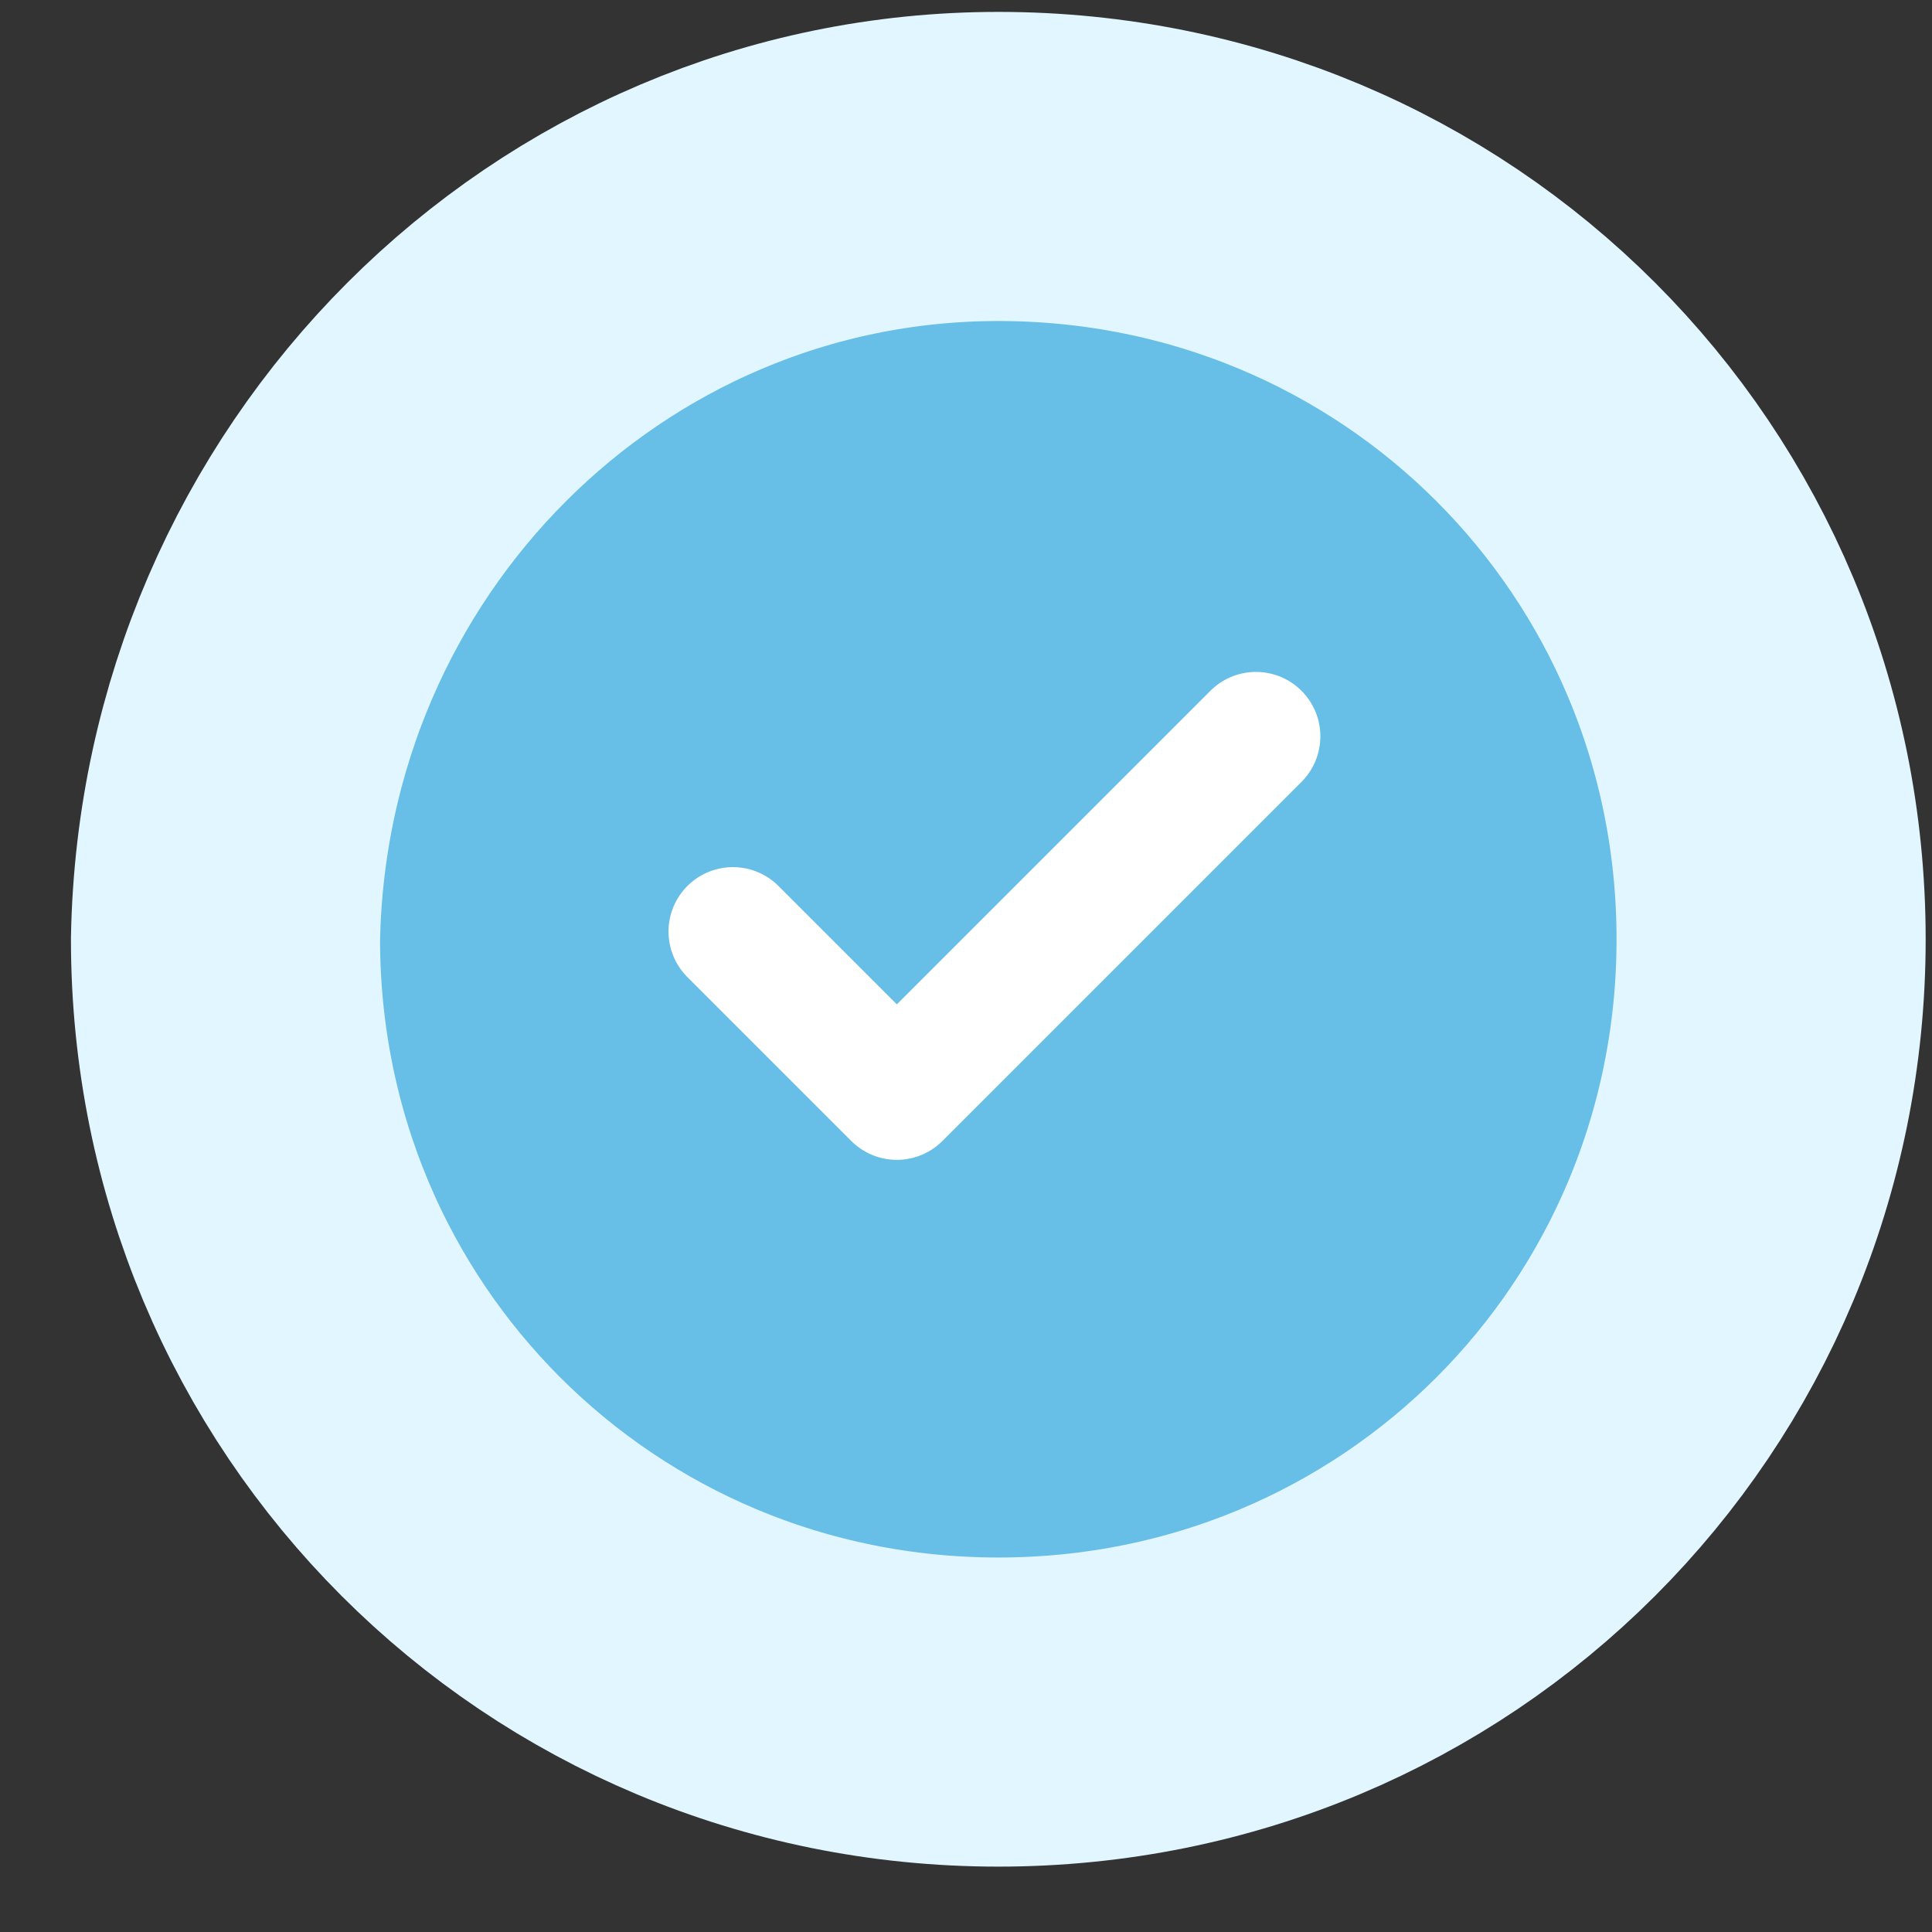 <?xml version="1.0" encoding="UTF-8"?> <svg xmlns="http://www.w3.org/2000/svg" width="25" height="25" viewBox="0 0 25 25" fill="none"><rect x="0" y="0" width="25" height="25" fill="#333333" stroke="none"/><path d="M12.918 3.973C17.363 3.973 20.999 7.609 20.999 12.053C20.999 16.498 17.363 20.134 12.918 20.134C8.474 20.134 4.837 16.498 4.837 12.053C4.837 7.609 8.474 3.973 12.918 3.973Z" fill="#67BEE6"></path><path d="M12.918 2.154C18.474 2.154 22.918 6.599 22.918 12.154C22.918 17.71 18.474 22.154 12.918 22.154C7.363 22.154 2.918 17.71 2.918 12.154C3.019 6.599 7.464 2.154 12.918 2.154Z" fill="#67BEE6" stroke="#E1F6FF" stroke-width="4"></path><path d="M16.252 9.528L11.605 14.175L9.484 12.054" fill="#67BEE6"></path><path d="M16.252 9.528L11.605 14.175L9.484 12.054" stroke="white" stroke-width="1.667" stroke-linecap="round" stroke-linejoin="round"></path></svg> 